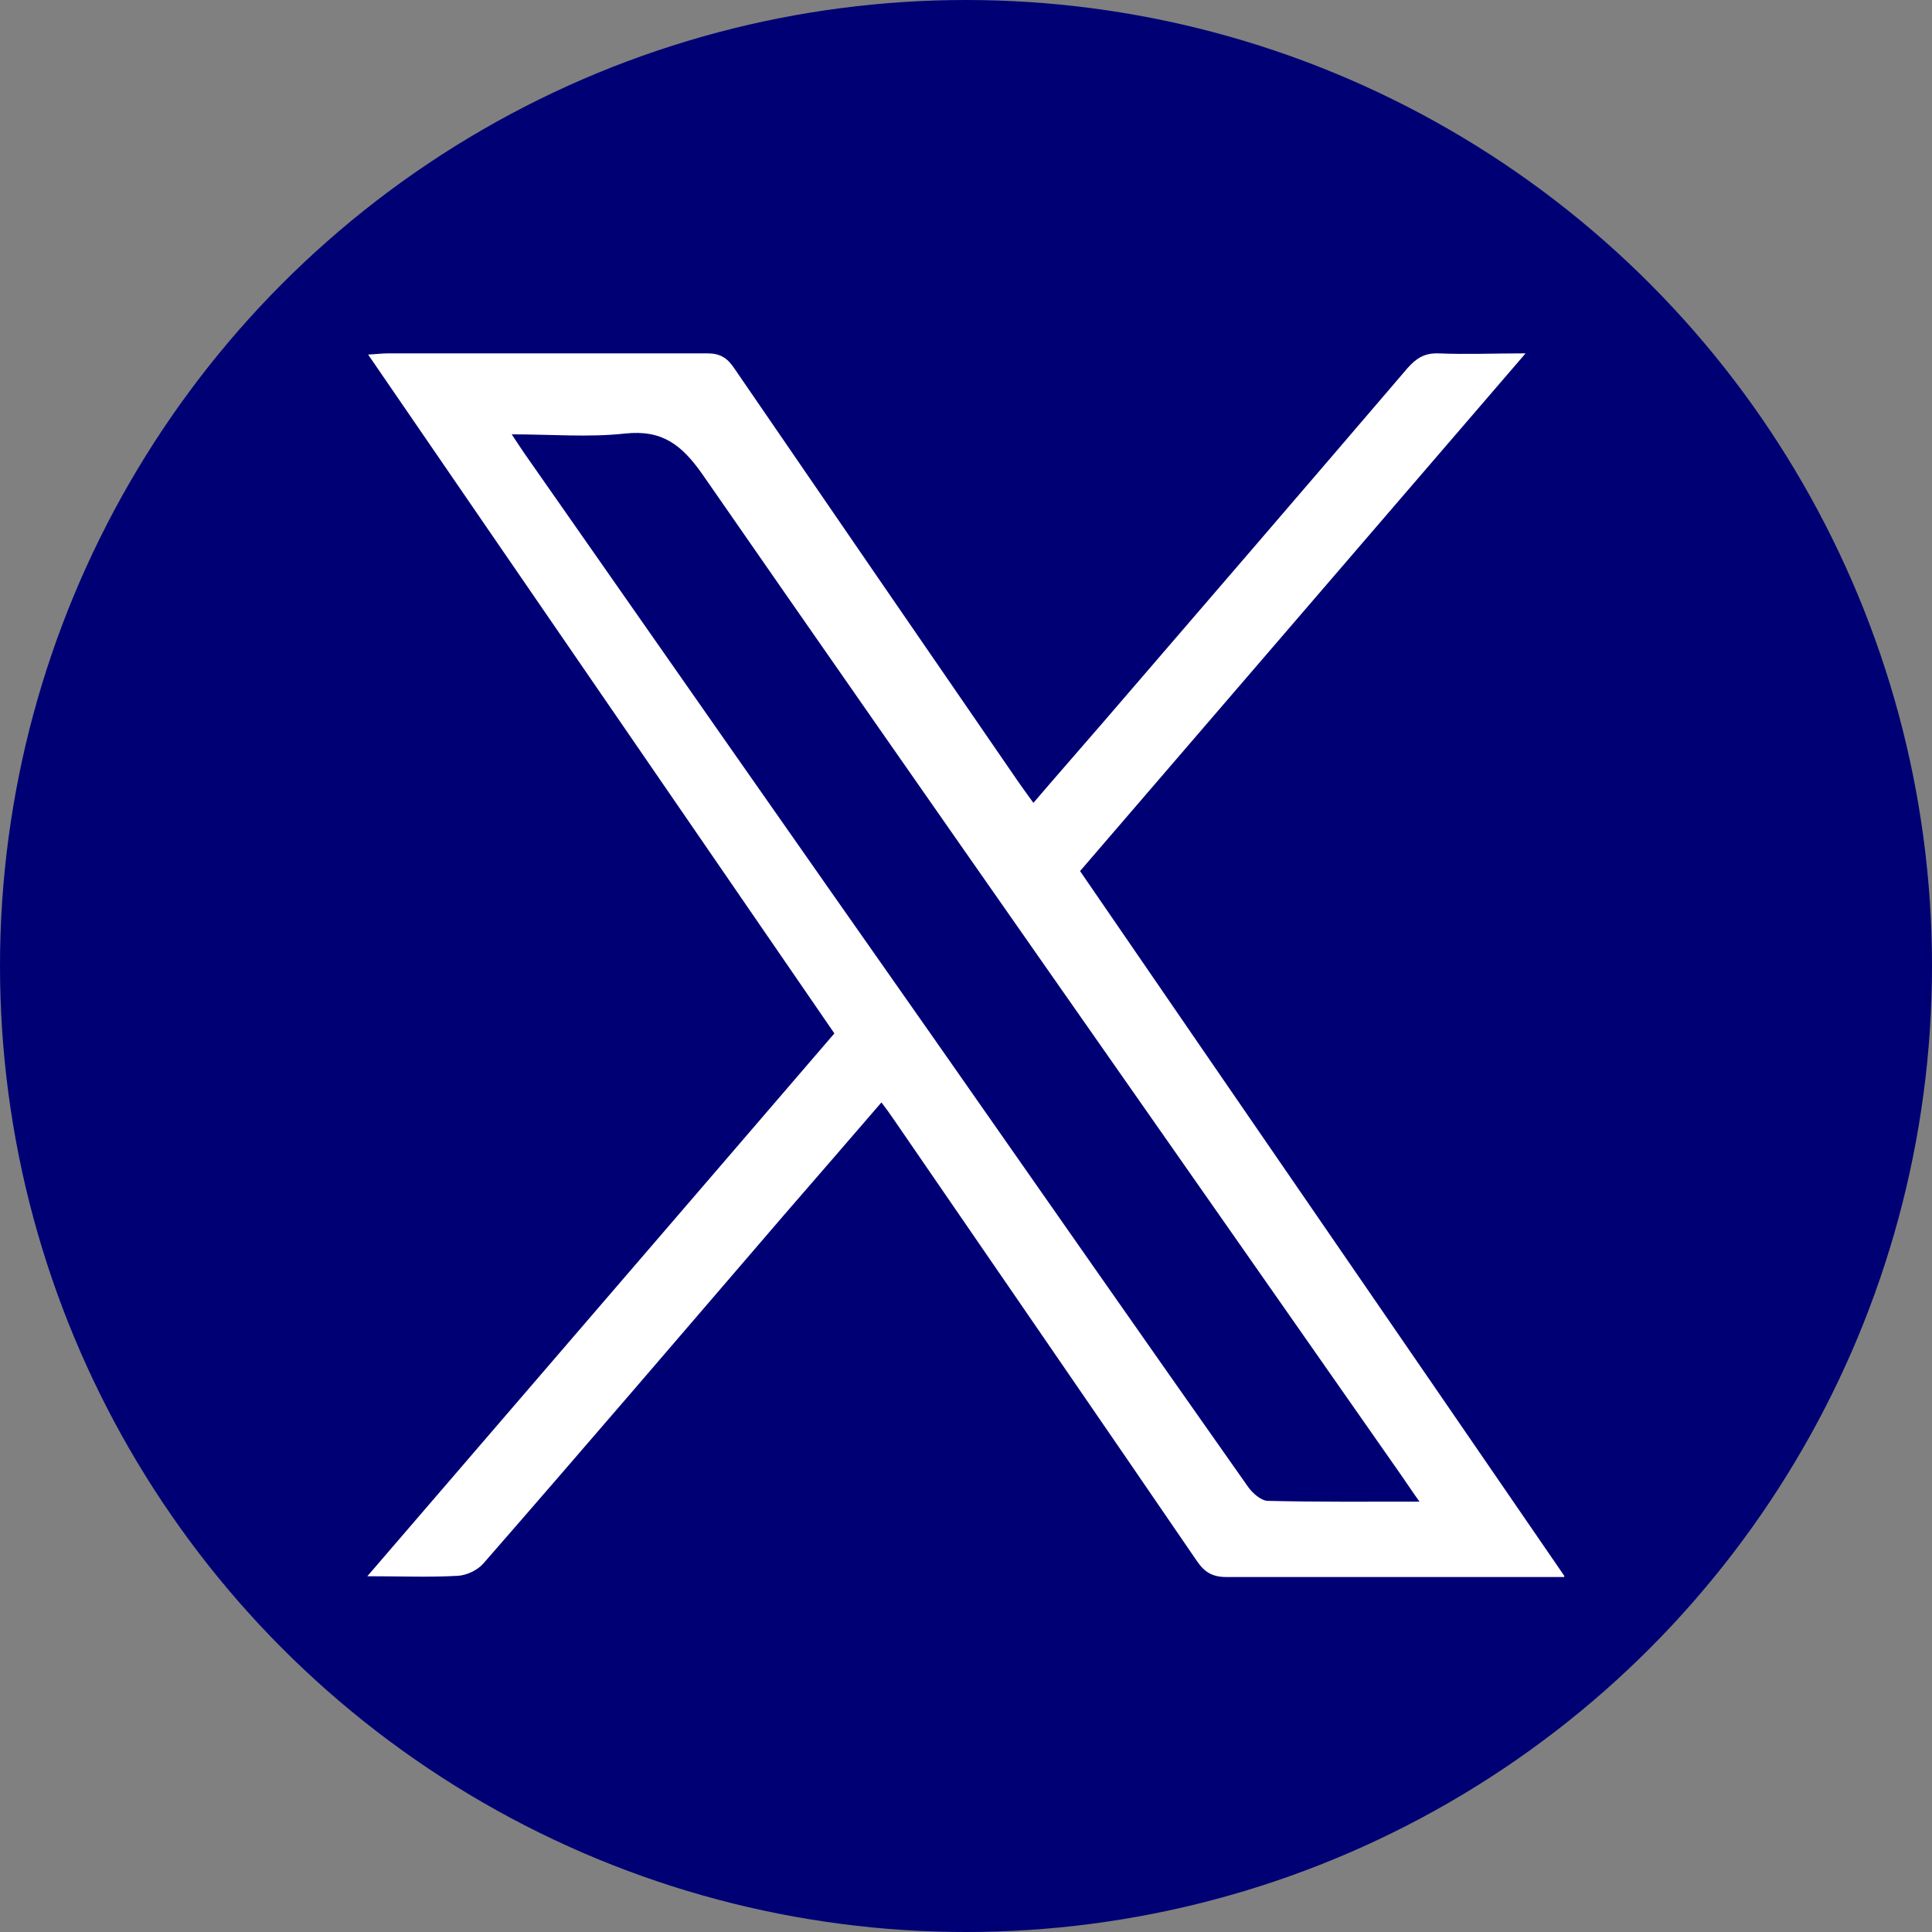 <?xml version="1.0" encoding="UTF-8"?> <svg xmlns="http://www.w3.org/2000/svg" id="_レイヤー_2" data-name="レイヤー_2" viewBox="0 0 48.44 48.44"><rect x="0" y="0" width="48.44" height="48.44" fill="#808080" stroke="none"/><defs><style> .cls-1 { fill: #fff; } .cls-2 { fill: #000075; } </style></defs><g id="_レイヤー_4" data-name="レイヤー_4"><g><circle class="cls-2" cx="24.22" cy="24.22" r="24.22"></circle><path class="cls-1" d="M39.22,39.54c-.25,0-.4,0-.55,0-2.64,0-5.28,0-7.92,0-.35,0-.55-.12-.74-.4-2.53-3.7-5.08-7.4-7.62-11.1-.08-.12-.17-.24-.29-.4-.83.96-1.63,1.89-2.44,2.82-2.51,2.92-5.01,5.84-7.54,8.74-.15.17-.42.3-.65.31-.71.04-1.43.01-2.26.01,3.93-4.57,7.81-9.07,11.71-13.61-3.88-5.65-7.77-11.3-11.69-17.02.2-.01.35-.03.49-.03,2.67,0,5.34,0,8.02,0,.31,0,.49.11.66.36,2.37,3.46,4.75,6.92,7.13,10.38.11.16.23.32.38.53.59-.69,1.17-1.35,1.74-2.01,2.55-2.96,5.1-5.92,7.64-8.89.22-.25.43-.38.77-.37.69.03,1.39,0,2.19,0-3.76,4.37-7.45,8.66-11.17,12.98,4.02,5.86,8.05,11.71,12.14,17.67ZM35.59,37.65c-.2-.28-.33-.48-.47-.68-5.84-8.36-11.7-16.7-17.51-25.08-.52-.74-1.01-1.12-1.94-1.02-.91.1-1.84.02-2.84.02.14.21.23.35.32.48,3.41,4.88,6.82,9.76,10.24,14.63,2.63,3.76,5.26,7.53,7.91,11.29.11.15.31.33.48.34,1.24.03,2.47.02,3.82.02Z"></path></g></g></svg> 